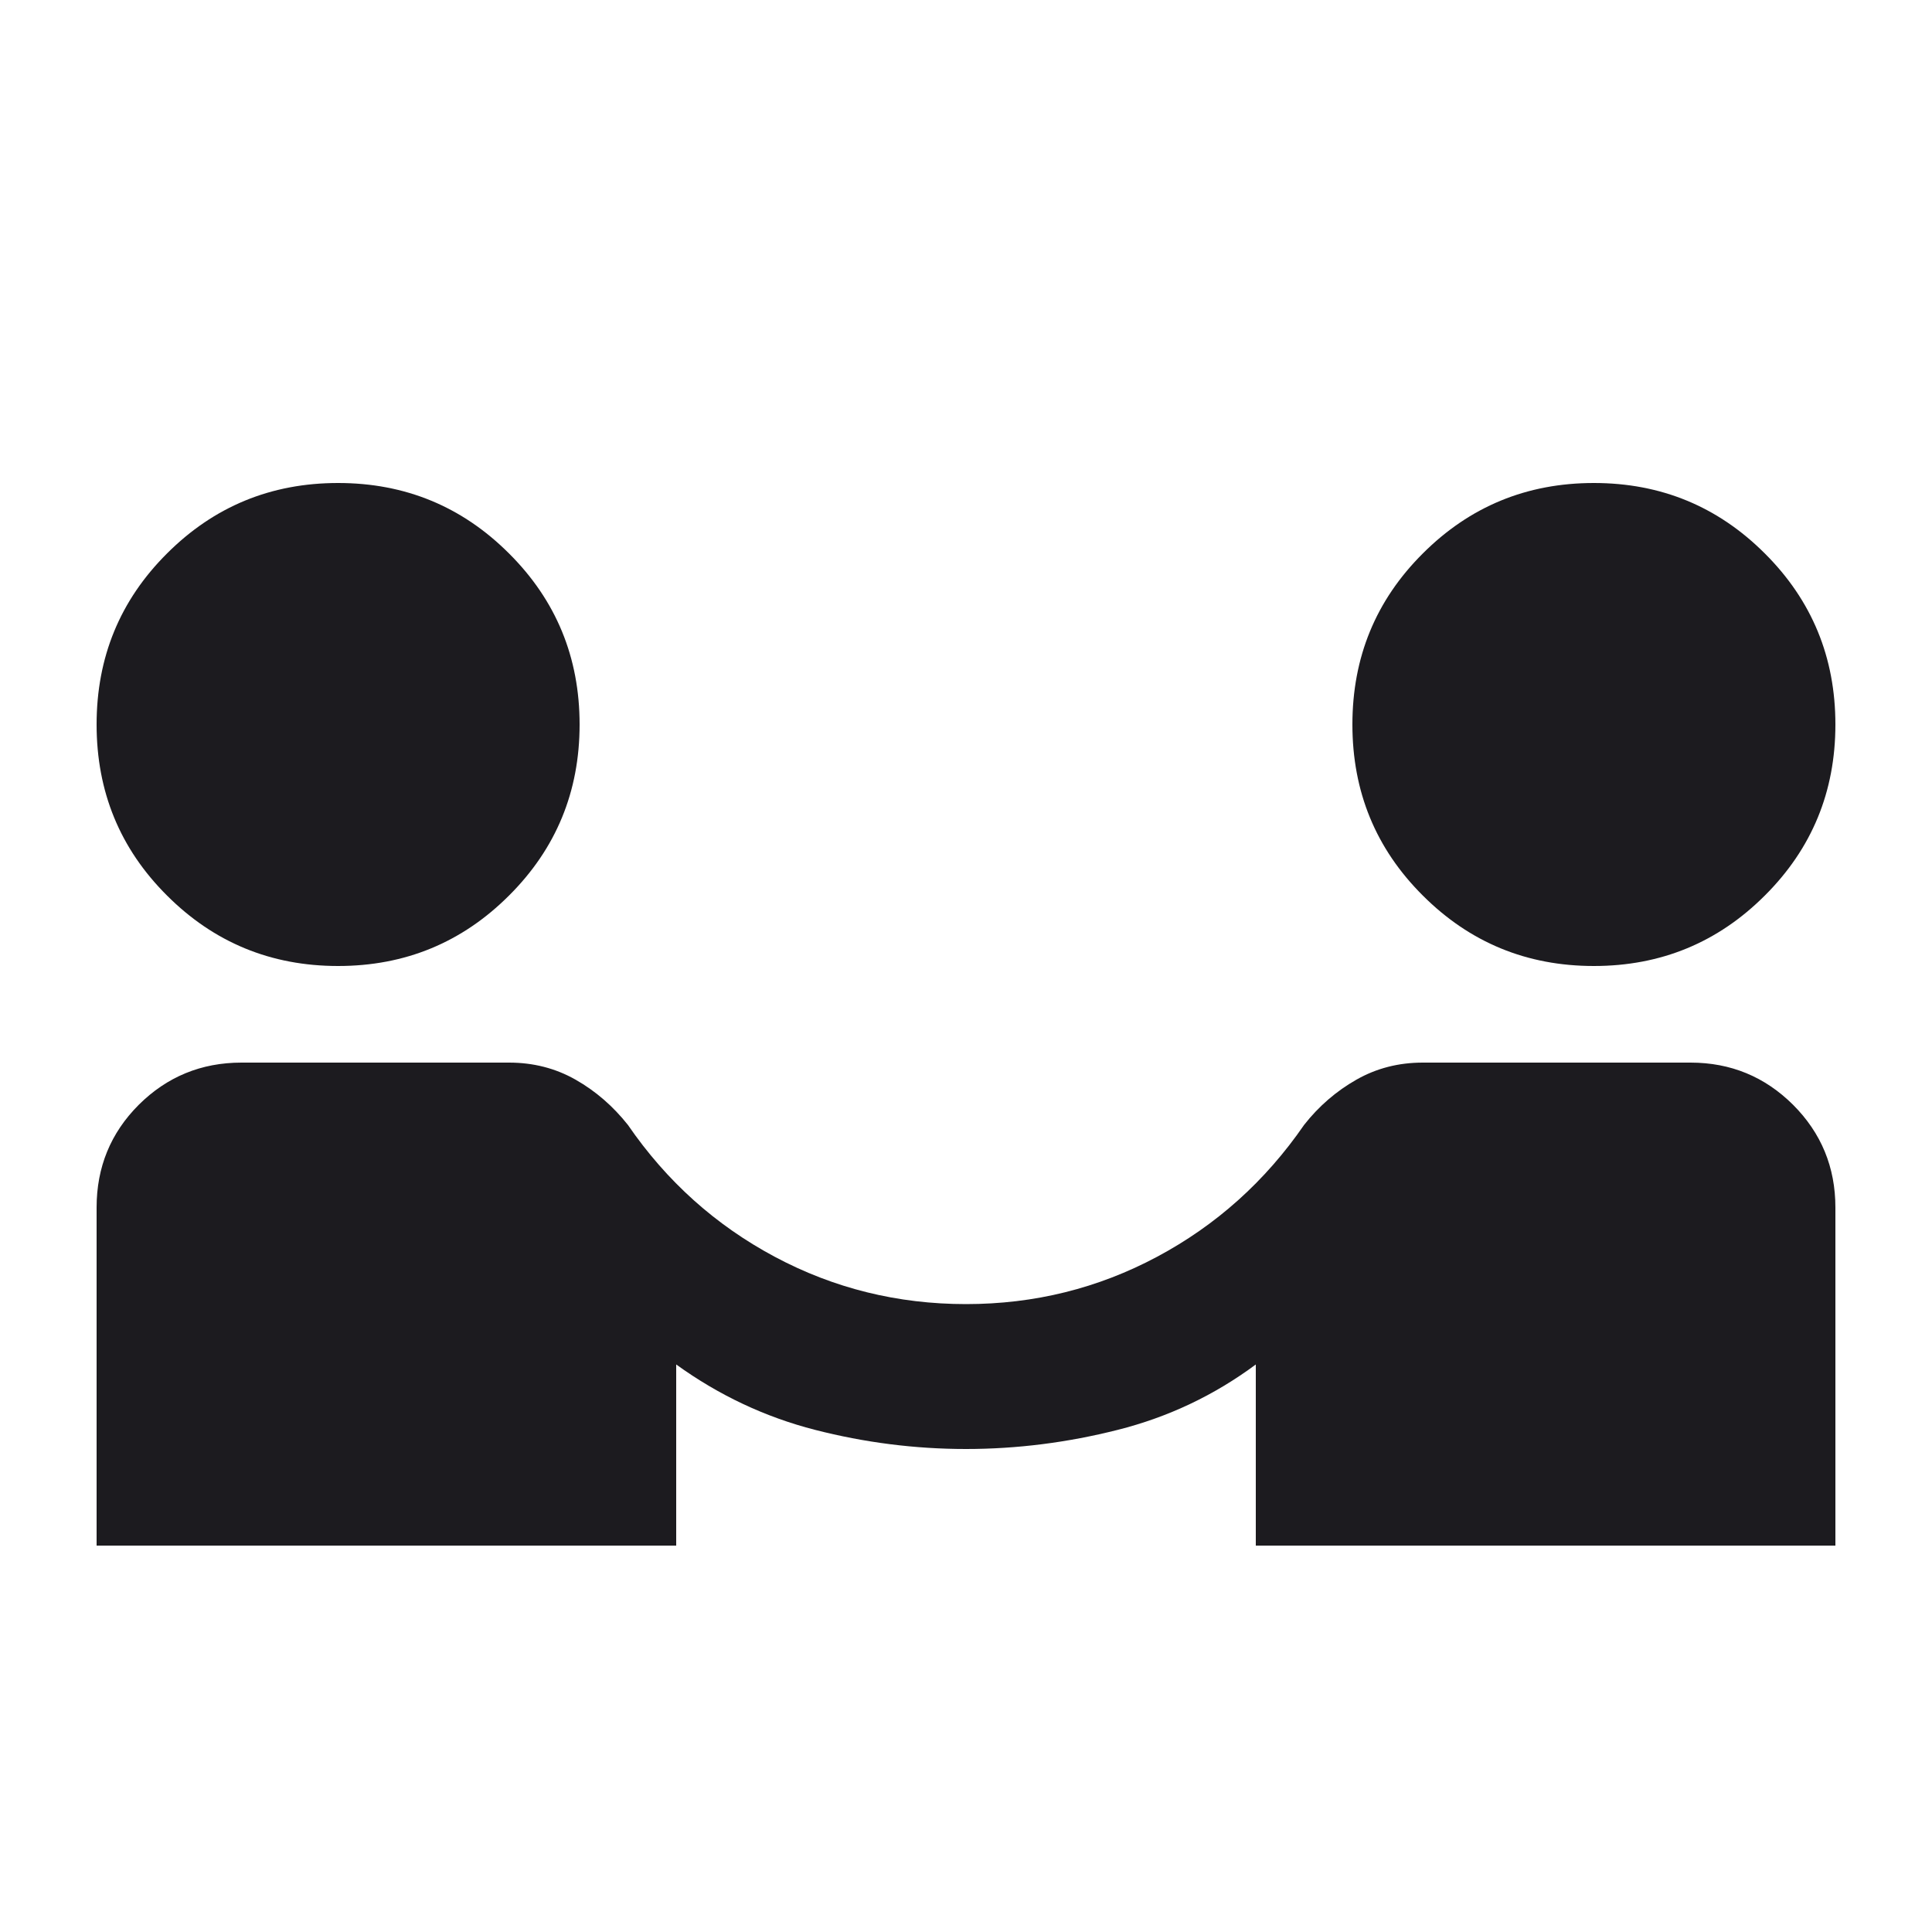 <svg xmlns="http://www.w3.org/2000/svg" width="12" height="12" viewBox="0 0 12 12" fill="none"><mask id="mask0_19875_61637" style="mask-type:alpha" maskUnits="userSpaceOnUse" x="0" y="0" width="12" height="12"><rect width="12" height="12" fill="#D9D9D9"></rect></mask><g mask="url(#mask0_19875_61637)"><path d="M0.6 9.6V7.5C0.6 7.25 0.687 7.037 0.862 6.862C1.037 6.688 1.25 6.6 1.5 6.6H3.162C3.312 6.6 3.45 6.635 3.575 6.706C3.7 6.777 3.808 6.871 3.9 6.987C4.141 7.338 4.445 7.61 4.812 7.806C5.179 8.002 5.575 8.1 6 8.1C6.425 8.1 6.82 8.002 7.187 7.806C7.554 7.61 7.858 7.338 8.1 6.987C8.191 6.871 8.3 6.777 8.425 6.706C8.55 6.635 8.687 6.6 8.837 6.6H10.5C10.75 6.6 10.962 6.688 11.137 6.862C11.312 7.037 11.4 7.25 11.4 7.5V9.6H7.8V8.475C7.541 8.667 7.256 8.802 6.943 8.881C6.631 8.96 6.316 9 6 9C5.683 9 5.37 8.96 5.062 8.881C4.754 8.802 4.466 8.667 4.2 8.475V9.6H0.6ZM2.1 6C1.683 6 1.329 5.854 1.037 5.562C0.745 5.271 0.6 4.917 0.6 4.5C0.6 4.083 0.745 3.729 1.037 3.438C1.329 3.146 1.683 3 2.1 3C2.516 3 2.87 3.146 3.162 3.438C3.454 3.729 3.6 4.083 3.6 4.5C3.6 4.917 3.454 5.271 3.162 5.562C2.87 5.854 2.516 6 2.1 6ZM9.9 6C9.483 6 9.129 5.854 8.837 5.562C8.545 5.271 8.4 4.917 8.4 4.5C8.4 4.083 8.545 3.729 8.837 3.438C9.129 3.146 9.483 3 9.9 3C10.316 3 10.67 3.146 10.962 3.438C11.254 3.729 11.4 4.083 11.4 4.5C11.4 4.917 11.254 5.271 10.962 5.562C10.67 5.854 10.316 6 9.9 6Z" fill="#1C1B1F"></path></g></svg>